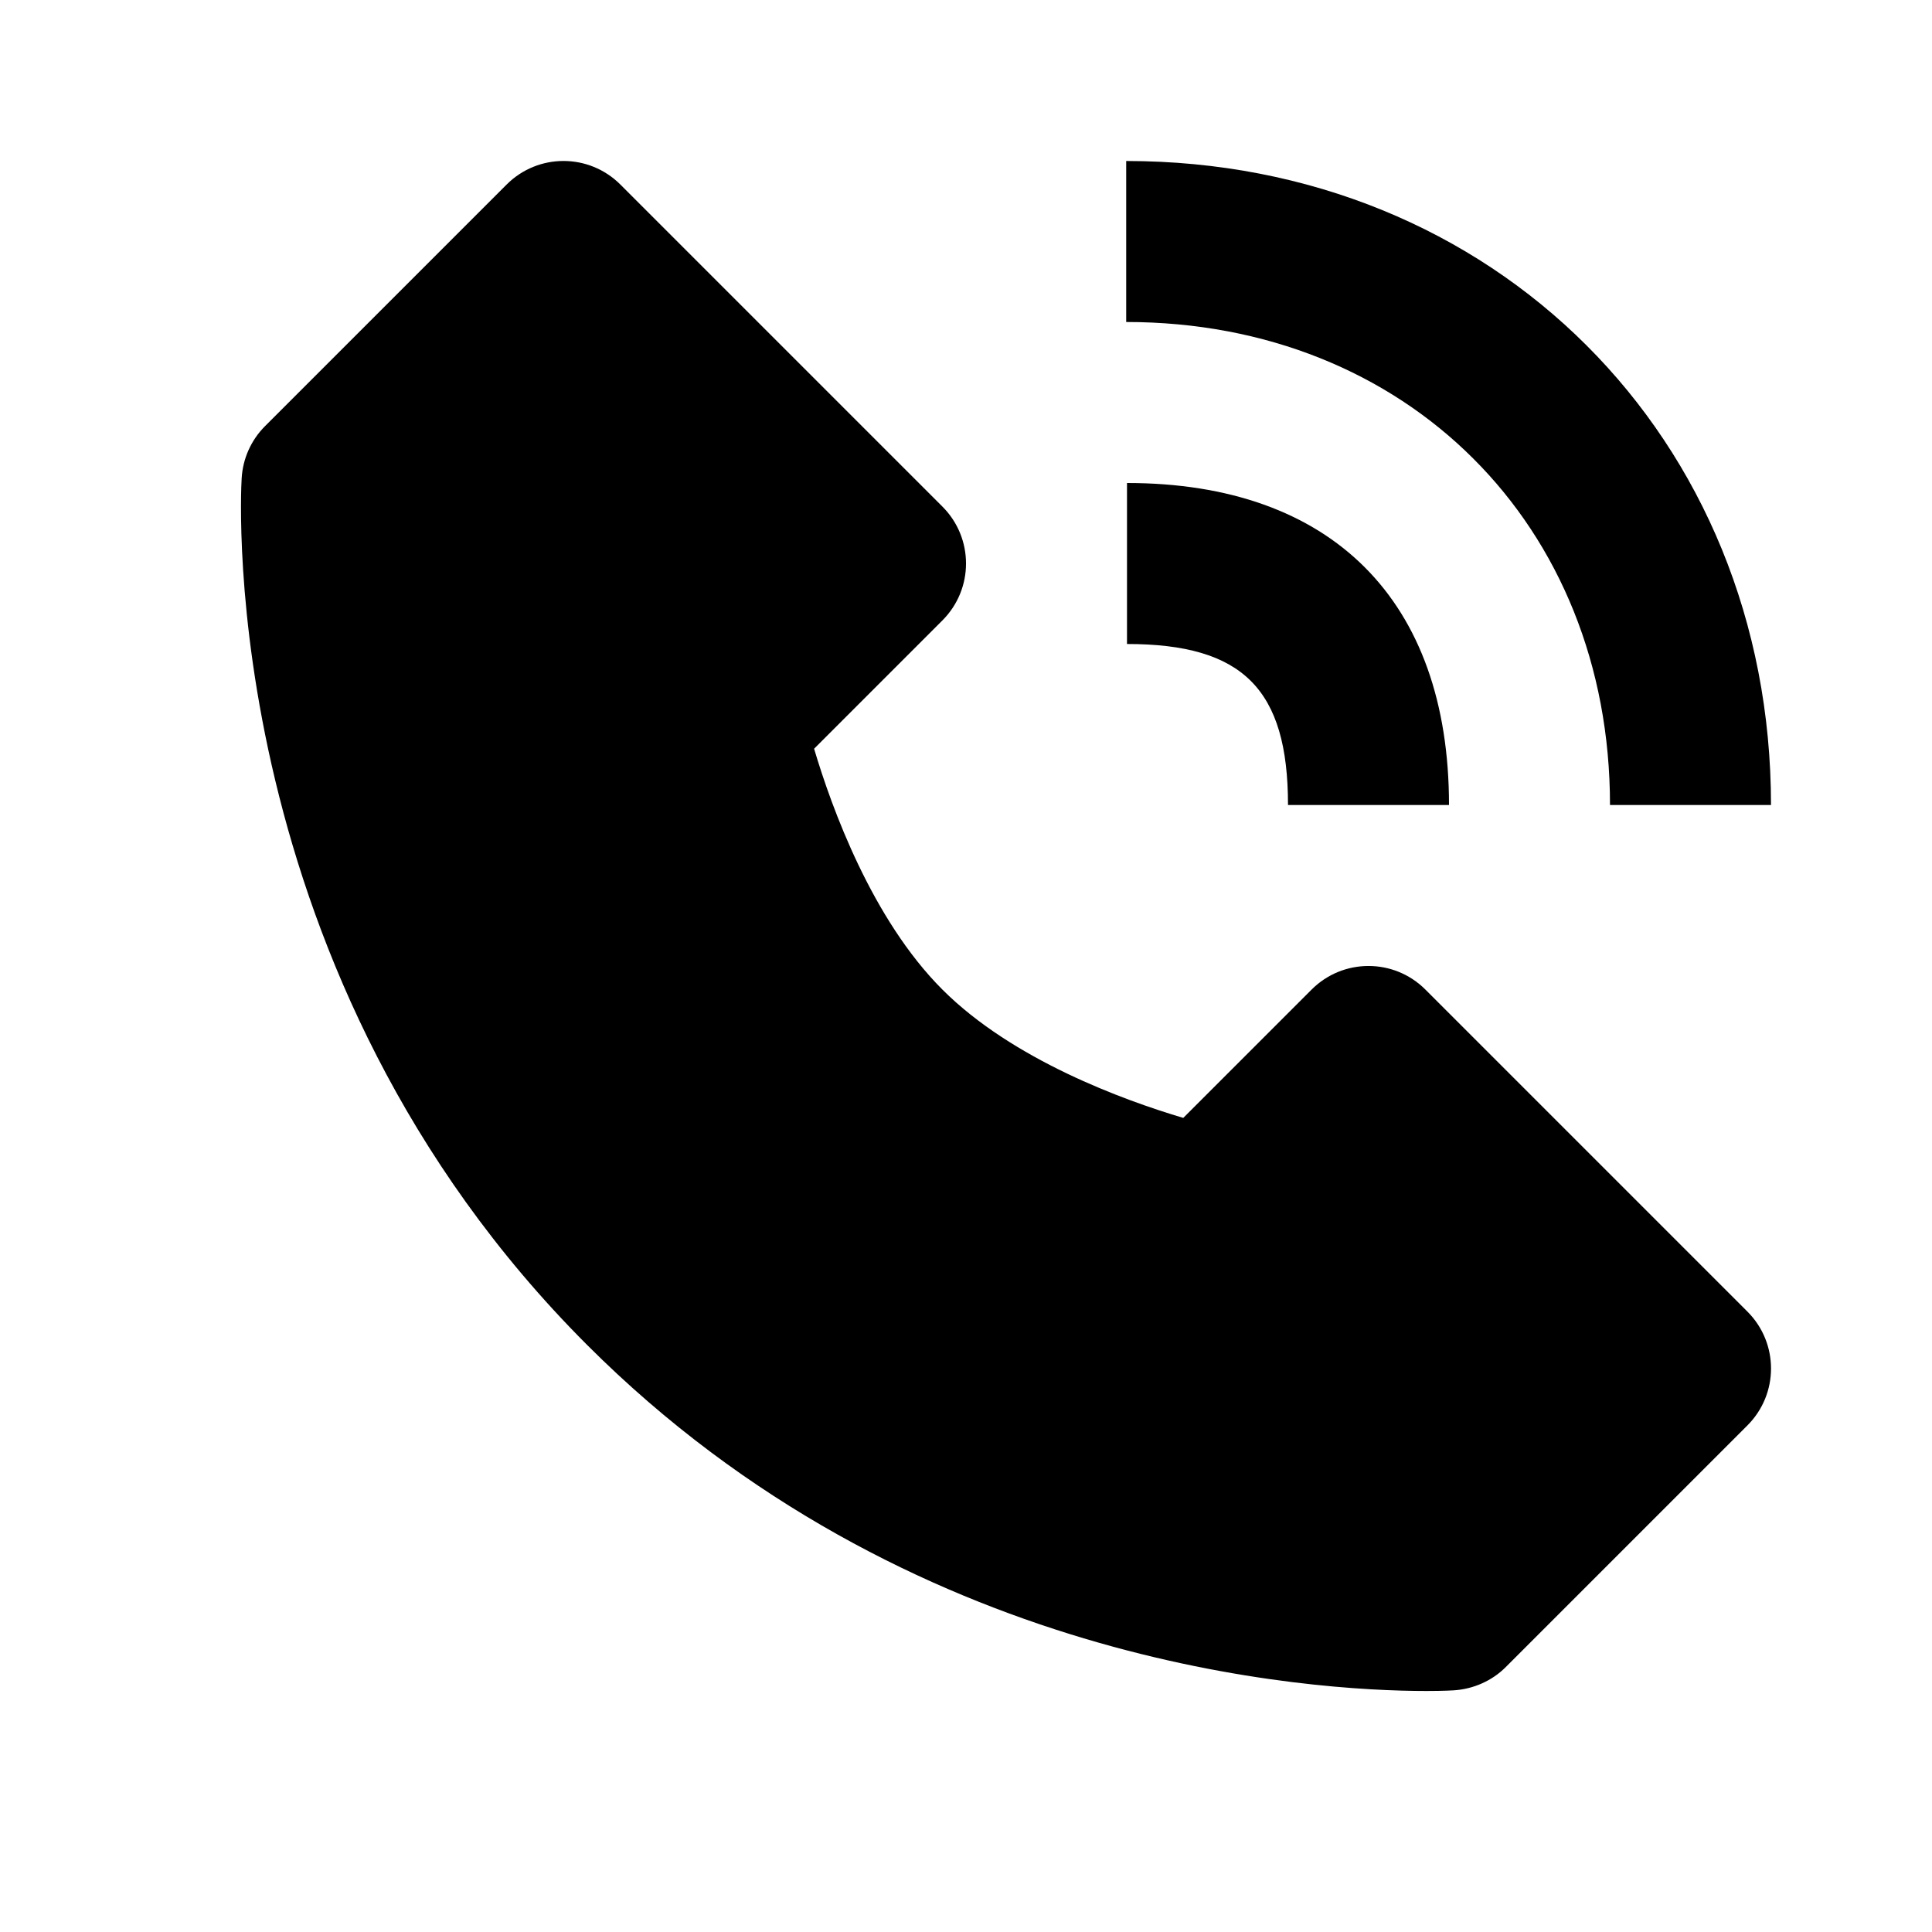 <svg xmlns="http://www.w3.org/2000/svg" width="24" height="24" viewBox="0 0 24 24"><path d="M17.707 12.293c-.391-.391-1.023-.391-1.414 0l-1.594 1.594c-.739-.22-2.118-.72-2.992-1.594s-1.374-2.253-1.594-2.992l1.594-1.594c.391-.391.391-1.023 0-1.414l-4-4c-.391-.391-1.023-.391-1.414 0l-3 3C3.119 5.467 3.016 5.697 3.002 5.942 2.987 6.192 2.7 12.114 7.293 16.707c3.988 3.988 8.99 4.299 10.428 4.299.219 0 .337-.008.337-.008.243-.015.478-.118.649-.291l3-3c.391-.391.391-1.023 0-1.414L17.707 12.293zM13.99 2v2C17.473 4 20 6.523 20 10h2C22 5.439 18.557 2 13.99 2z"/><path d="M16,10h2c0-2.542-1.458-4-4-4v2C15.439,8,16,8.561,16,10z"/></svg>